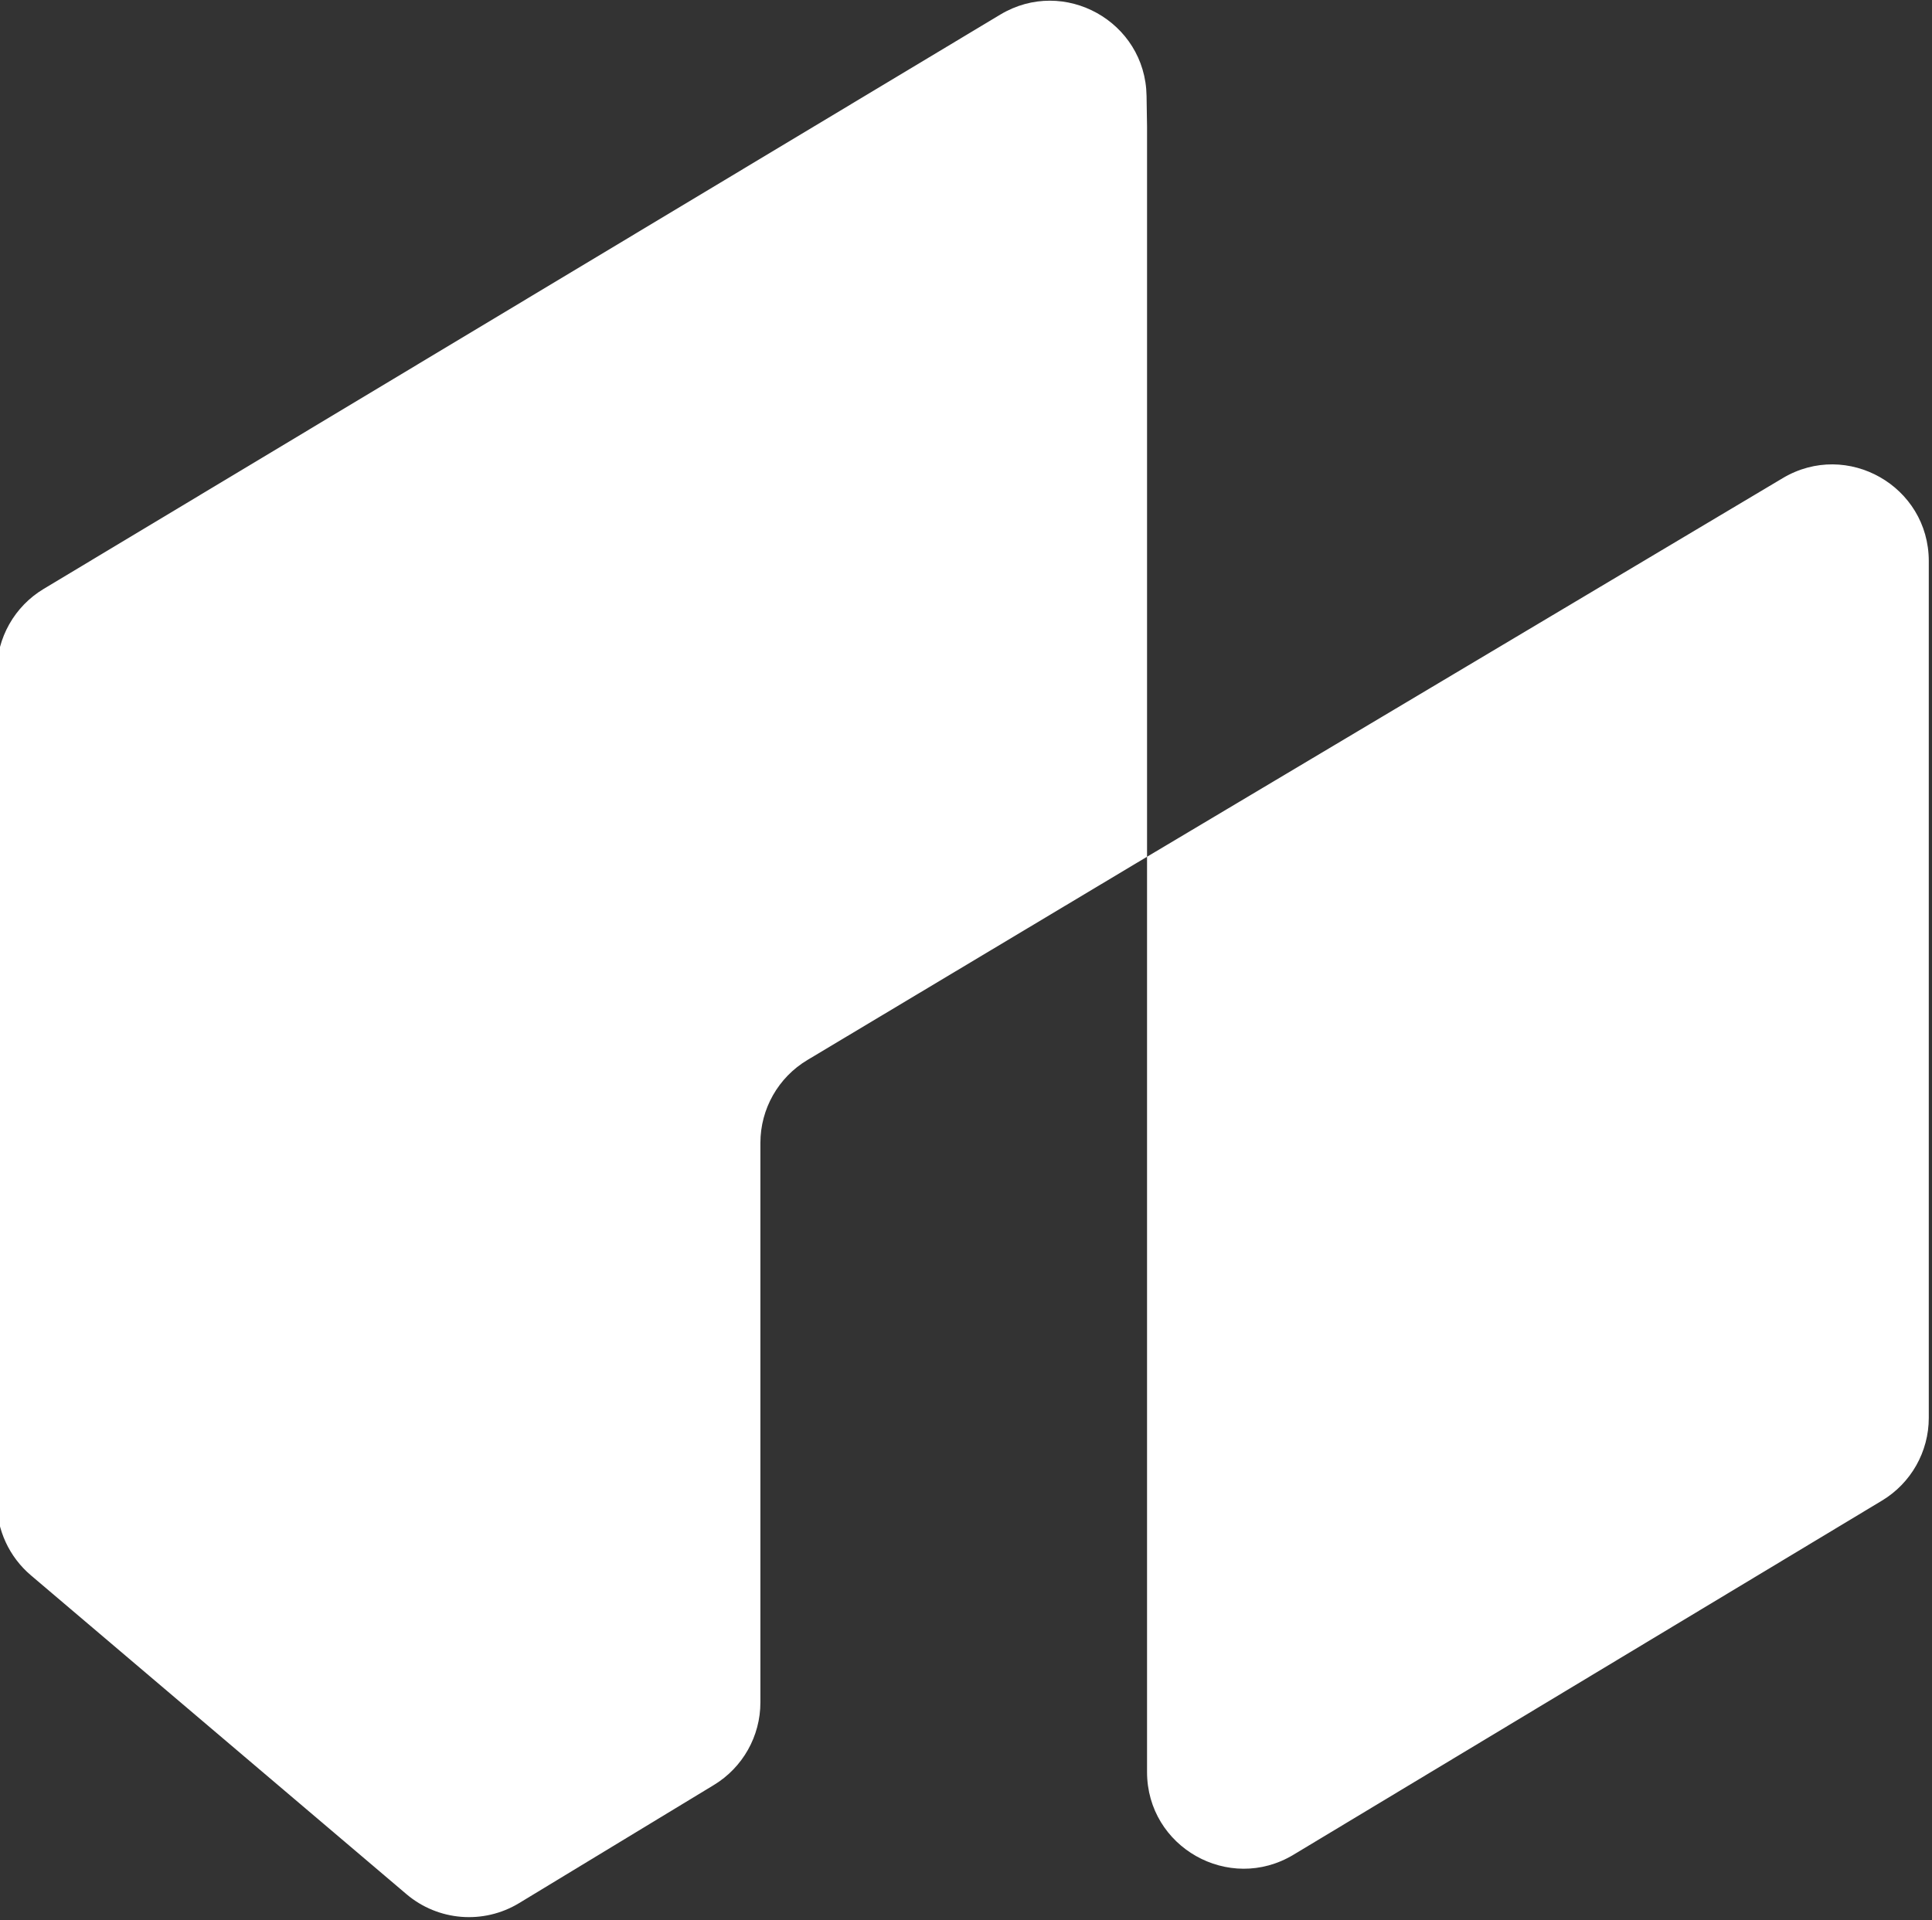 <svg width="500" height="497" viewBox="0 0 500 497" fill="none" xmlns="http://www.w3.org/2000/svg">
<rect x="0" y="0" width="500" height="497" fill="#333333" stroke="none"/>
<path d="M11.298 152.441C3.772 156.96 -0.832 165.096 -0.832 173.874V388.711C-0.832 396.049 2.392 403.017 7.986 407.767L105.192 490.313C113.396 497.28 125.138 498.214 134.34 492.632L184.757 462.05C192.229 457.518 196.791 449.414 196.791 440.675V295.839C196.791 287.048 201.409 278.903 208.951 274.388L296.854 221.771V32.79L296.728 24.823C296.424 5.565 275.373 -6.13 258.861 3.785L11.298 152.441Z" fill="white"/>
<path d="M499.168 145.243C499.168 125.846 478.038 113.838 461.373 123.765L296.854 221.771V458.691C296.854 478.139 318.084 490.139 334.746 480.11L487.06 388.434C494.573 383.911 499.168 375.783 499.168 367.014V148.698V145.243Z" fill="white"/>
</svg>
